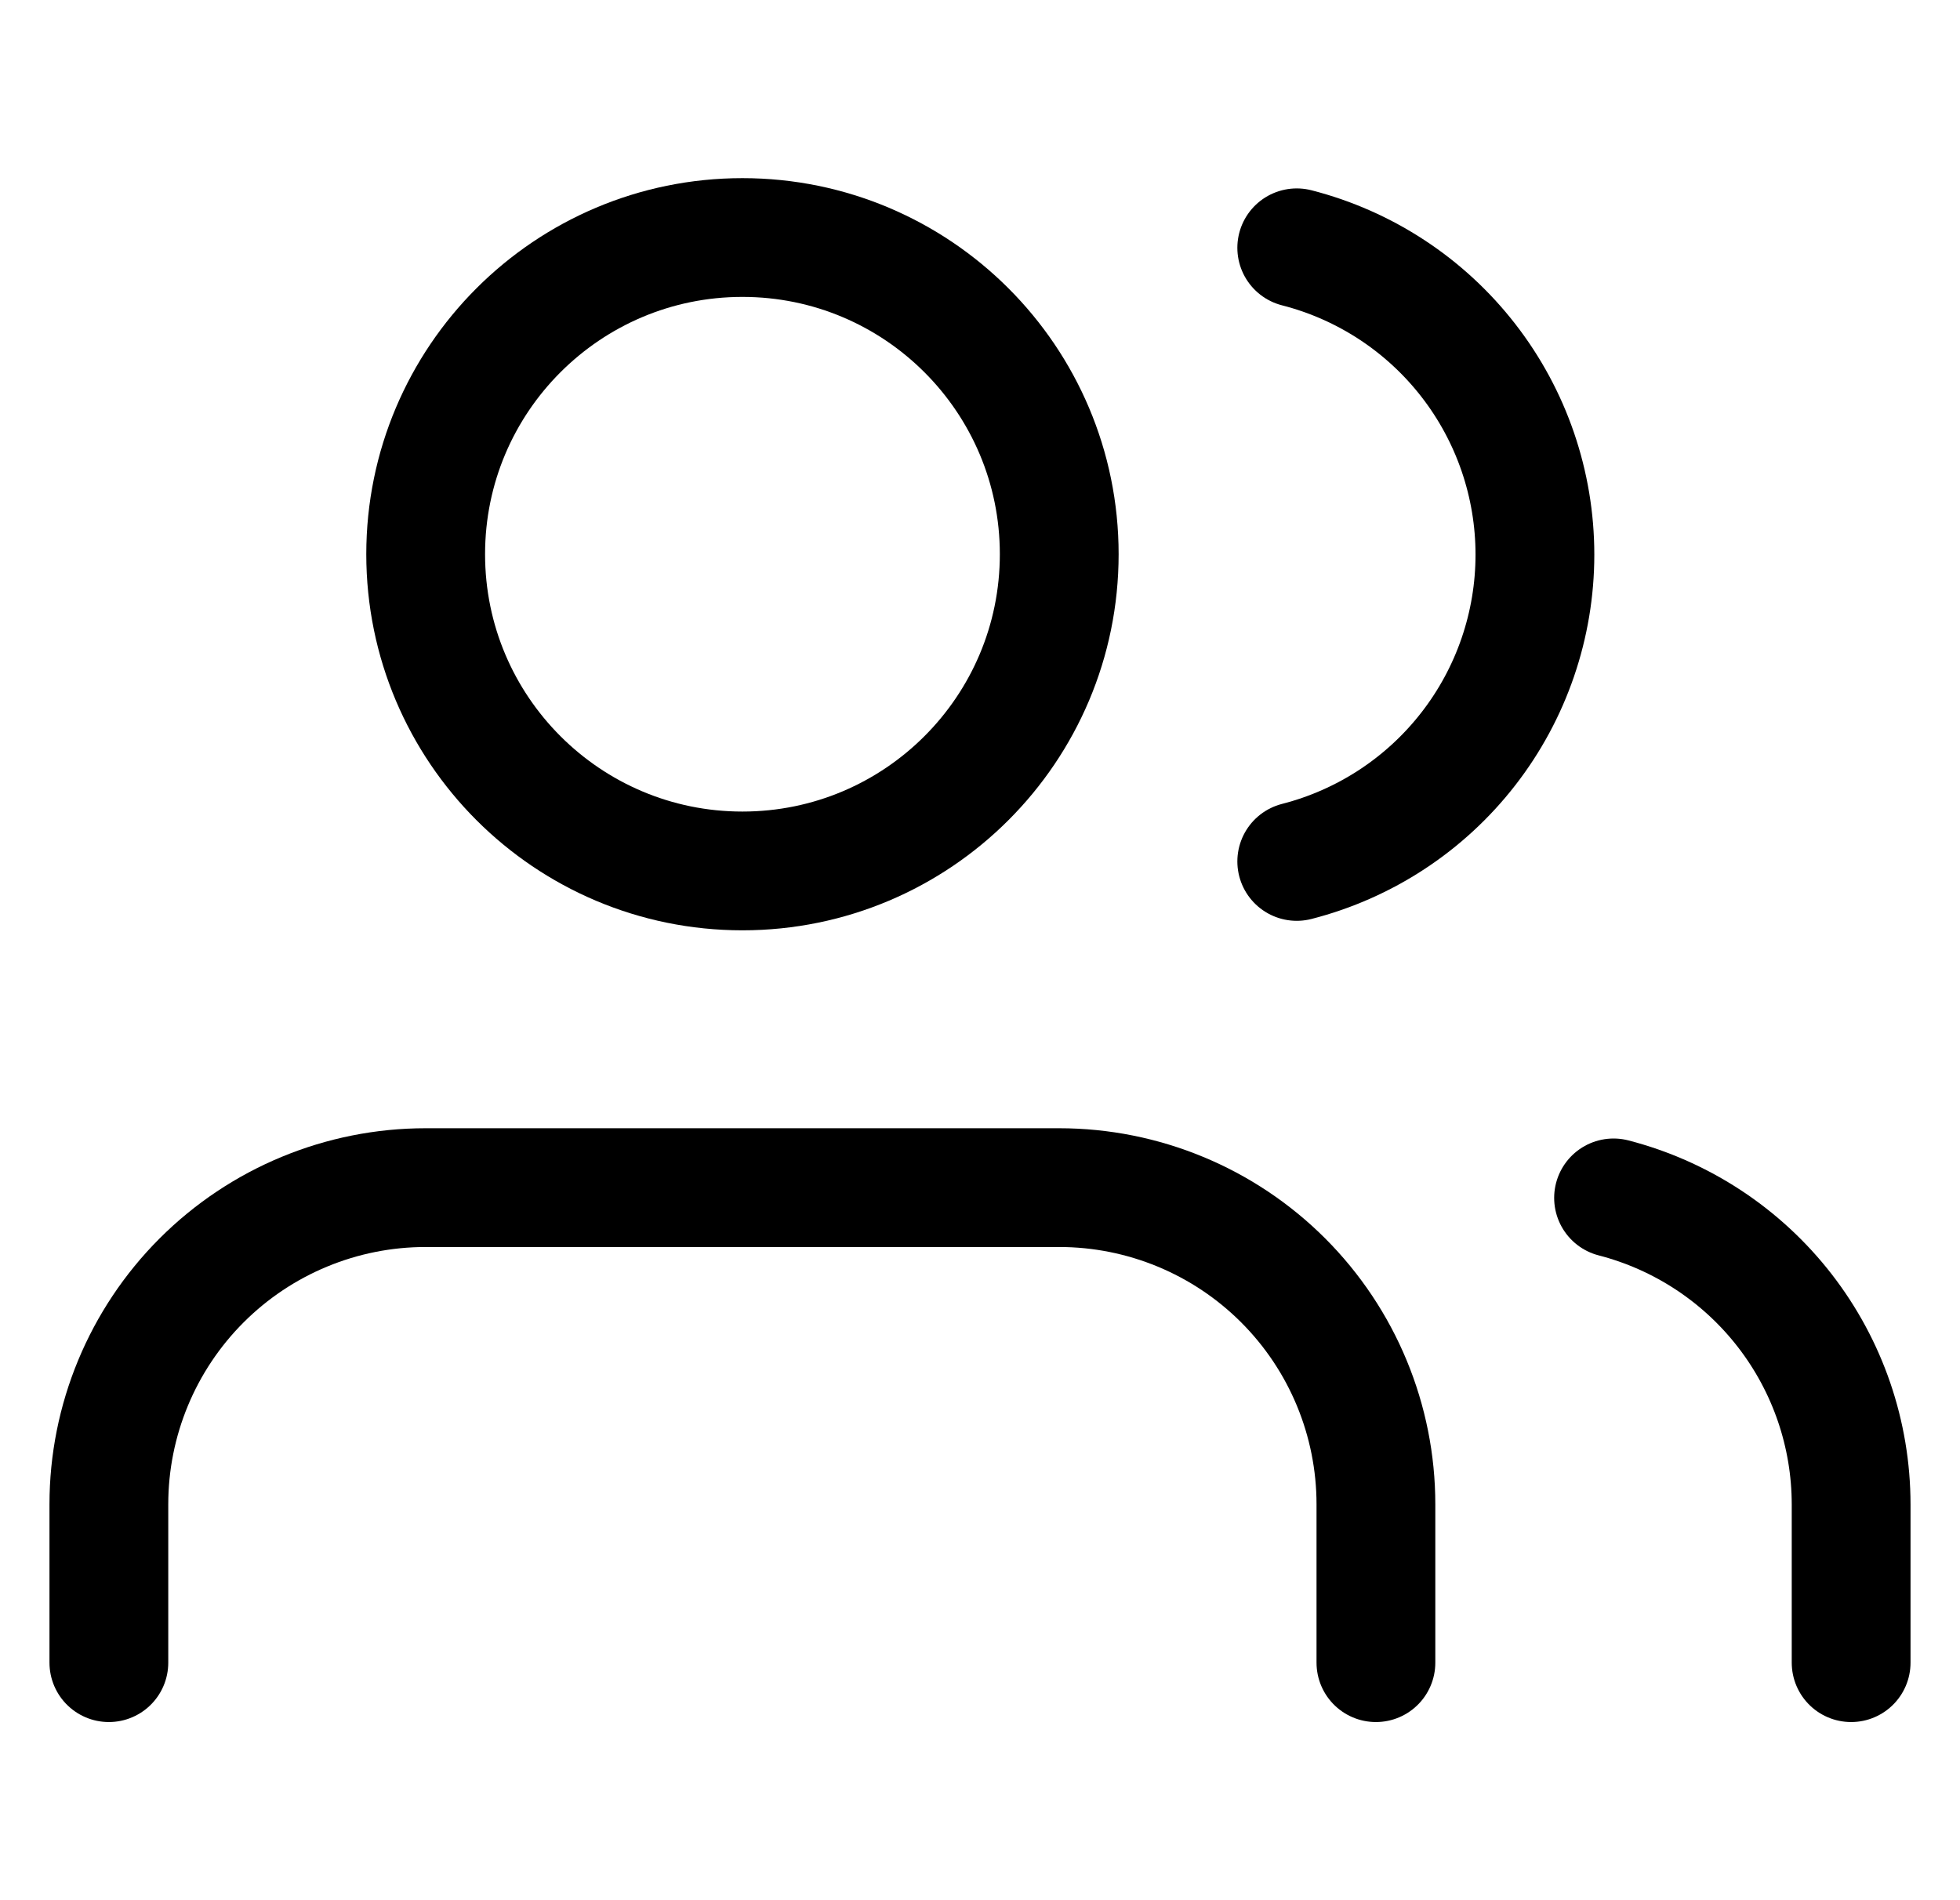 <svg width="33" height="32" viewBox="0 0 33 32" fill="none" xmlns="http://www.w3.org/2000/svg">
  <g clip-path="url(#clip0_1056_3043)">
    <path d="M23.166 28V25.333C23.166 23.919 22.604 22.562 21.604 21.562C20.604 20.562 19.247 20 17.833 20H7.166C5.752 20 4.395 20.562 3.395 21.562C2.395 22.562 1.833 23.919 1.833 25.333V28" stroke="black" stroke-width="2" stroke-linecap="round" stroke-linejoin="round"/>
    <path d="M12.5 14.667C15.446 14.667 17.834 12.279 17.834 9.333C17.834 6.388 15.446 4 12.5 4C9.555 4 7.167 6.388 7.167 9.333C7.167 12.279 9.555 14.667 12.5 14.667Z" stroke="black" stroke-width="2" stroke-linecap="round" stroke-linejoin="round"/>
    <path d="M31.167 28V25.333C31.166 24.152 30.773 23.004 30.049 22.07C29.325 21.136 28.311 20.469 27.167 20.173" stroke="black" stroke-width="2" stroke-linecap="round" stroke-linejoin="round"/>
    <path d="M21.833 4.173C22.98 4.467 23.997 5.134 24.723 6.07C25.449 7.005 25.843 8.156 25.843 9.34C25.843 10.524 25.449 11.675 24.723 12.61C23.997 13.546 22.98 14.213 21.833 14.507" stroke="black" stroke-width="2" stroke-linecap="round" stroke-linejoin="round"/>
  </g>
  <defs>
    <clipPath id="clip0_1056_3043">
      <rect width="32" height="32" fill="white" transform="translate(0.5)"/>
    </clipPath>
  </defs>
</svg>
